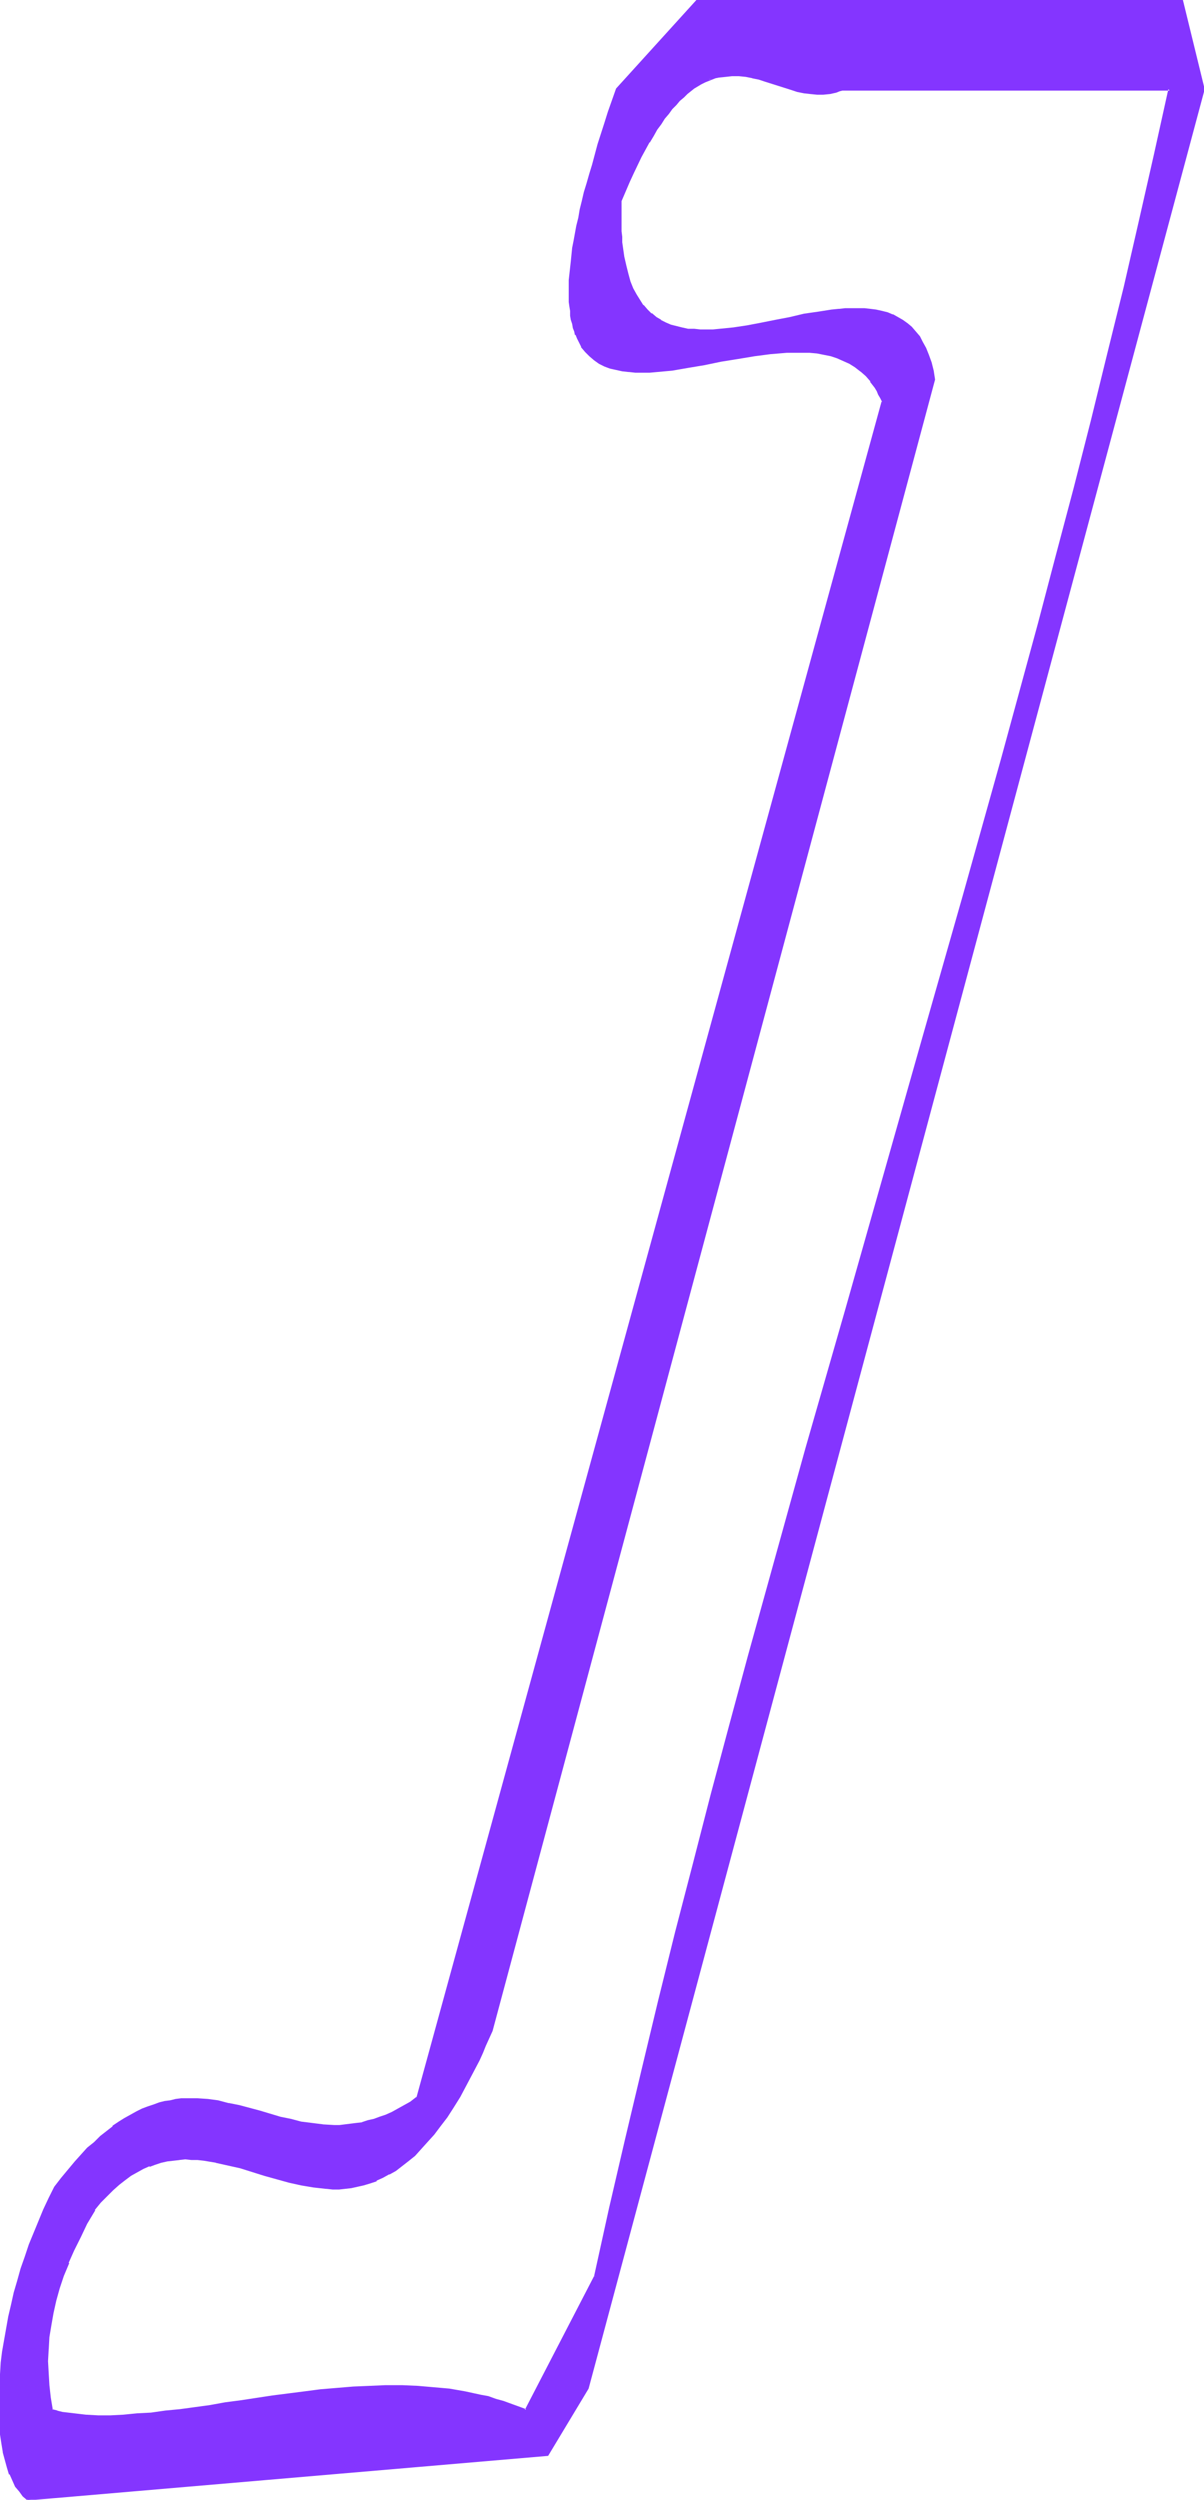 <svg xmlns="http://www.w3.org/2000/svg" fill-rule="evenodd" height="588.515" preserveAspectRatio="none" stroke-linecap="round" viewBox="0 0 1755 3642" width="283.564"><style>.brush1{fill:#8435ff}.pen1{stroke:none}</style><path class="pen1 brush1" d="m868 3317-102 195-11-5-11-4-10-4-11-3-11-3-11-3-23-5-23-3-23-3-23-2h-70l-24 1-24 2-23 2-24 3-47 6-46 7-22 4-23 3-22 3-21 3-22 3-20 2-21 2-20 1-19 1h-18l-18-1-18-1-16-3-8-1-8-2-3-19-2-18-1-17v-36l2-17 2-18 4-18 4-18 5-18 6-18 7-18 8-19 9-19 10-20 11-20 9-11 9-9 9-9 9-8 9-7 8-6 9-5 9-5 9-4 9-3 9-3 9-2 9-1 8-1h27l9 1 18 3 17 4 18 5 36 10 18 6 17 4 18 5 18 3 9 1 10 1h18l9-1 9-1 9-1 9-2 9-3 9-4 10-4 9-5 9-6 9-6 9-7 10-8 9-10 9-10 10-11 9-12 9-13 10-14 9-16 10-16 9-18 10-19 4-10 5-11 5-10 5-11 644-2406-2-13-3-12-3-10-4-10-5-9-5-8-5-7-6-6-6-6-7-5-7-4-7-4-7-3-9-2-8-1-8-2-9-1h-18l-10 1h-9l-10 1-20 3-21 4-20 4-21 4-21 5-21 3-20 3-10 2-10 1h-10l-9 1h-9l-9-1-9-1-9-1-8-2-8-3-8-3-7-4-7-4-7-5-6-6-6-6-6-8-5-8-4-9-4-11-4-10-3-13-2-13-2-6v-8l-1-7-1-8v-16l-1-9v-9l1-9v-9l6-15 6-13 6-13 5-12 6-12 6-11 6-10 5-10 6-9 6-8 5-8 6-7 5-7 6-6 5-6 6-5 5-5 5-4 5-4 6-4 5-3 5-2 5-3 5-2 5-1 5-1 11-2 9-1 10 1 10 1 10 2 9 2 10 3 19 6 19 6 9 2 9 2 10 2 9 1h9l9-2 10-2 4-1 5-2h477l-21 96-22 96-23 97-23 97-25 97-25 98-26 99-26 98-27 99-27 100-28 99-27 100-57 200-58 201-57 201-57 202-56 202-28 101-27 101-27 101-27 100-25 101-26 101-24 100-24 100-23 100-21 100zM1723 0h-707L899 130l-6 17-5 17-6 16-5 16-4 15-5 15-4 14-4 14-4 13-3 14-3 12-3 13-3 12-2 11-2 11-2 11-2 10-2 10-1 10-1 10v9l-1 8v38l1 7 1 7 1 6 1 5 2 6 1 5 2 5 2 5 2 5 5 8 5 7 6 6 7 6 7 4 7 4 8 3 9 3 9 2 10 1 9 1h11l10-1h11l11-1 11-2 23-3 24-4 24-5 24-4 24-4 24-3 12-2h12l11-1h11l11 1 11 1 10 1 10 3 10 3 9 3 9 5 8 5 8 6 8 7 7 8 6 9 3 5 3 5 3 6 2 5-679 2472-9 6-9 6-9 5-10 4-8 4-9 3-9 4-9 2-8 2-9 2-8 1-8 1h-33l-15-2-16-3-15-3-15-4-31-8-30-8-15-4-15-3-15-2-15-1-8-1h-8l-8 1-8 1-8 1-8 2-8 2-8 2-8 3-8 3-9 4-8 5-9 5-9 6-8 6-9 7-9 7-9 9-10 8-9 10-9 11-10 11-10 12-9 12-9 17-7 17-8 16-7 18-7 17-6 17-5 18-5 17-5 18-4 17-4 17-4 17-3 18-2 16-2 17-2 16-1 16-1 15v15l1 15v14l2 13 1 13 3 12 2 12 3 10 4 11 4 9 5 8 5 8 5 6 7 6 757-65 59-98 897-3349-31-130z"/><path class="pen1 brush1" d="m866 3316-101 195 2-1-11-4-11-4-11-4-11-3-11-4-11-2-23-5-23-4-23-2-23-2-23-1h-24l-23 1-24 1-24 2-24 2-23 3-47 6-46 7-23 3-22 4-44 6-21 2-21 3-20 1-20 2-19 1h-18l-18-1-17-2-17-2-8-2h1l-8-2 1 1-3-18-2-18-1-17-1-18 1-18v1l1-18 3-18 3-17 4-18 5-18 6-18 8-19h-1l8-18 10-20 9-19 12-20h-1l9-11 9-9 9-9 9-8 9-7 8-6 9-5 9-5 9-4v1l8-3 9-3 9-2 9-1 9-1h-1l9-1 9 1h9l9 1 18 3h-1l18 4 18 4 35 11 18 5 18 5 18 4 18 3 9 1 9 1h1l9 1h9l9-1 9-1 9-2 9-2 10-3 9-3v-1l9-4 9-5h1l9-5 9-7 9-7 10-8 9-10 9-10 10-11 9-12 10-13 9-14 10-16 9-17 9-17 10-19 5-11 4-10 5-11 5-11 645-2406-2-13-3-12-4-11-4-10-5-9-4-8-6-7-6-7-6-5-7-5-7-4-7-4h-1l-7-3-8-2-9-2-8-1-9-1h-28l-9 1h-1l-10 1-19 3-21 3-21 5-21 4-20 4-21 4-20 3-10 1-10 1-10 1h-18l-9-1h-9l-9-2-8-2-8-2-7-3-8-4h1l-7-4-7-6v1l-6-6-6-7v1l-5-8-5-8-5-9-4-10-3-11-3-12-3-13-1-7-1-7-1-7v-8l-1-8v-44l6-14 6-14 6-13 11-23 6-11 6-11v1l6-10 5-9 6-8 5-8 6-7 5-7 6-6 5-6 6-5 5-5 5-4 5-4 5-3 5-3 6-3 5-2 5-2-7-1-5 2-5 3-5 3-6 4-5 3v1l-5 4-6 5-5 5-6 6-5 6-5 7-6 7-6 8-5 8-6 9-6 10-5 10-6 11-12 24-6 13-6 13-6 15v45l1 8v8l1 8 1 7 1 7 3 13 2 12 4 11 4 10 5 9v1l5 8 5 7 1 1 6 6 6 6 7 5 7 5 7 3v1l8 3 8 2 9 2 9 2 8 1h28l10-1 10-1 10-1 20-3 21-4 21-4 21-4 20-5 21-3 20-3 10-1 9-1h28l9 1 8 1 8 2 8 2 8 3h-1l8 3 7 4 6 5 6 6 6 6 5 7 5 8 4 9 4 9 4 11 3 11 2 13v-1L715 2958h1l-5 11-5 11-5 10-5 10-9 19-10 18-9 17v-1l-9 16-10 14-9 13-10 12-9 11-9 10-10 9-9 9-9 7-9 6-9 6-9 5-9 4-9 3-10 3-9 2h1l-9 2-9 1h-10 1-18l-9-1-9-1-18-3-18-4-18-5-18-5-35-11-18-4-18-4-18-3-9-1h-9l-9-1-9 1-9 1-8 1h-1l-8 2-9 3-9 3-9 4-9 4-9 6-9 6-9 7-9 8-9 9-9 9-9 11-11 21-10 19-9 19-8 19-8 19-6 18-5 18-4 18-3 18-3 17-1 18-1 18 1 18 1 18 2 18 3 19 9 2 8 2 16 2 18 2 18 1h18l19-1 20-1 21-2 21-3 21-2 43-6 23-4 23-3 46-7 46-6 24-3 24-2 23-2 24-1 23-1h24l23 1 23 2 23 2 23 4 22 5 11 3 11 3 11 3 11 4 11 4 12 4 102-196-3-1z"/><path class="pen1 brush1" d="m1038 116 5-2 5-1 10-1 9-1h10l10 1 10 2h-1l10 2 9 3 19 6 19 6 9 3 10 2 9 1 10 1h9l10-1 9-2 5-2 4-1h477l-2-2-21 95-22 97-22 96-24 97-24 98-25 98-26 98-26 99-27 99-27 99-56 200-57 200-114 402-58 202-56 202-28 101-27 100-27 101-26 101-26 100-25 101-24 100-24 101-23 99-22 100 3 1 22-100 23-100 24-100 24-100 25-101 26-100 26-101 27-101 27-101 28-101 56-201 58-202 114-403 57-200 56-199 27-99 27-99 26-99 26-98 25-98 24-98 24-97 22-97 22-96 22-98h-479l-5 2-5 2-9 2-9 1h-9l-9-1-9-1-10-3-9-2-19-6-19-6-9-3-10-2-10-2-10-1h-10l-9 1h-1l-10 1-5 1-5 2-6 2 7 1z"/><path class="pen1 brush1" d="M1724-1h-708L898 129l-12 34-5 16-10 31-4 15-4 15-4 13-4 14-4 13-3 13-3 12-2 12-3 12-2 11-2 11-2 10-1 10-1 10-1 9-1 9-1 9v32l1 7 1 6v7l1 6 2 6 1 6 2 5 1 5h1l2 5 2 4 4 8v1l6 7 6 6 7 6 7 5 8 4 8 3 9 2 9 2 9 1h1l9 1h21l11-1 11-1 11-1 23-4 24-4 24-5 25-4 24-4 23-3 12-1 12-1h33l11 1 10 2 10 2 9 3 9 4 9 4 8 5 9 7-1-1 8 7 7 8h-1l7 9 3 5 2 5 3 5 3 6-1-1-678 2471v-1l-9 7-9 5-9 5-9 5-9 4-9 3-8 3-9 2-9 3h1l-9 1-8 1-8 1-8 1h-8l-17-1h1l-16-2-16-2-15-4-15-3-30-9-30-8-15-3h-1l-15-4-15-2-15-1h-24l-8 1-8 2-8 1-8 2-8 3-9 3-8 3-8 4-9 5-9 5-8 5-9 6v1l-9 7-9 7-9 9-10 8-9 10-9 10-10 12-10 12-10 13-8 16-8 17-7 17-7 17-7 17-6 18-6 17-5 18-5 17-4 18-4 17-3 17-3 17-3 17-2 16-1 17-1 16-1 15v30l1 14 1 13 2 13 2 12v1l3 11 3 11 3 10h1l4 9 4 9 6 7 5 7 7 6 759-65 59-98 898-3350-32-131-2 2 31 129-898 3349 1-1-60 98 1-1-757 65 2 1-6-6-6-6-5-8-5-8-4-9h1l-4-10-3-11-3-11-2-12-2-13-1-14v1l-1-14v-30l1-15 1-16 1-16 2-17 3-16 3-17 3-17 4-18 4-17 5-17 5-18 6-17 6-18 7-17h-1l7-17 8-17 7-16 9-17 10-12h-1l10-12 10-11 9-11 10-10 9-8 9-9 9-7 9-7 8-6 9-6 9-5h-1l9-4 8-4 9-3h-1l8-3 9-3 8-2h-1l9-1 7-2 8-1h24-1l16 1 15 3 15 3 15 3 30 8 30 9 15 3 16 4 15 2 16 2 17 1h8l8-1 8-1 9-1 8-1 9-3 8-2 9-3 9-3v-1l9-4 9-4 9-5h1l9-6 10-7 678-2472-2-6-3-6-3-5-3-5-6-9-7-8-7-7h-1l-8-6-8-6-9-4-10-4-9-3-10-2h-1l-10-2-11-1h-34l-11 1-12 1-24 3-24 4-24 4-24 5-24 4-23 4-11 1-11 1-11 1h-21l-9-1-10-1-9-2-8-2-8-3-7-4-7-5v1l-7-6-6-6h1l-6-7-5-8-2-5-2-4-1-5-2-5-1-6-2-6-1-6v-6l-1-7-1-7v-23l1-8v-8l1-9 1-10 1-9 2-10 1-11 2-11 2-11 3-11 3-12 2-12 3-13 4-13 4-14 4-14 4-14 4-15 10-31 5-16 12-34-1 1L1017 1l-1 1h707l-1-1 2-2z"/></svg>
